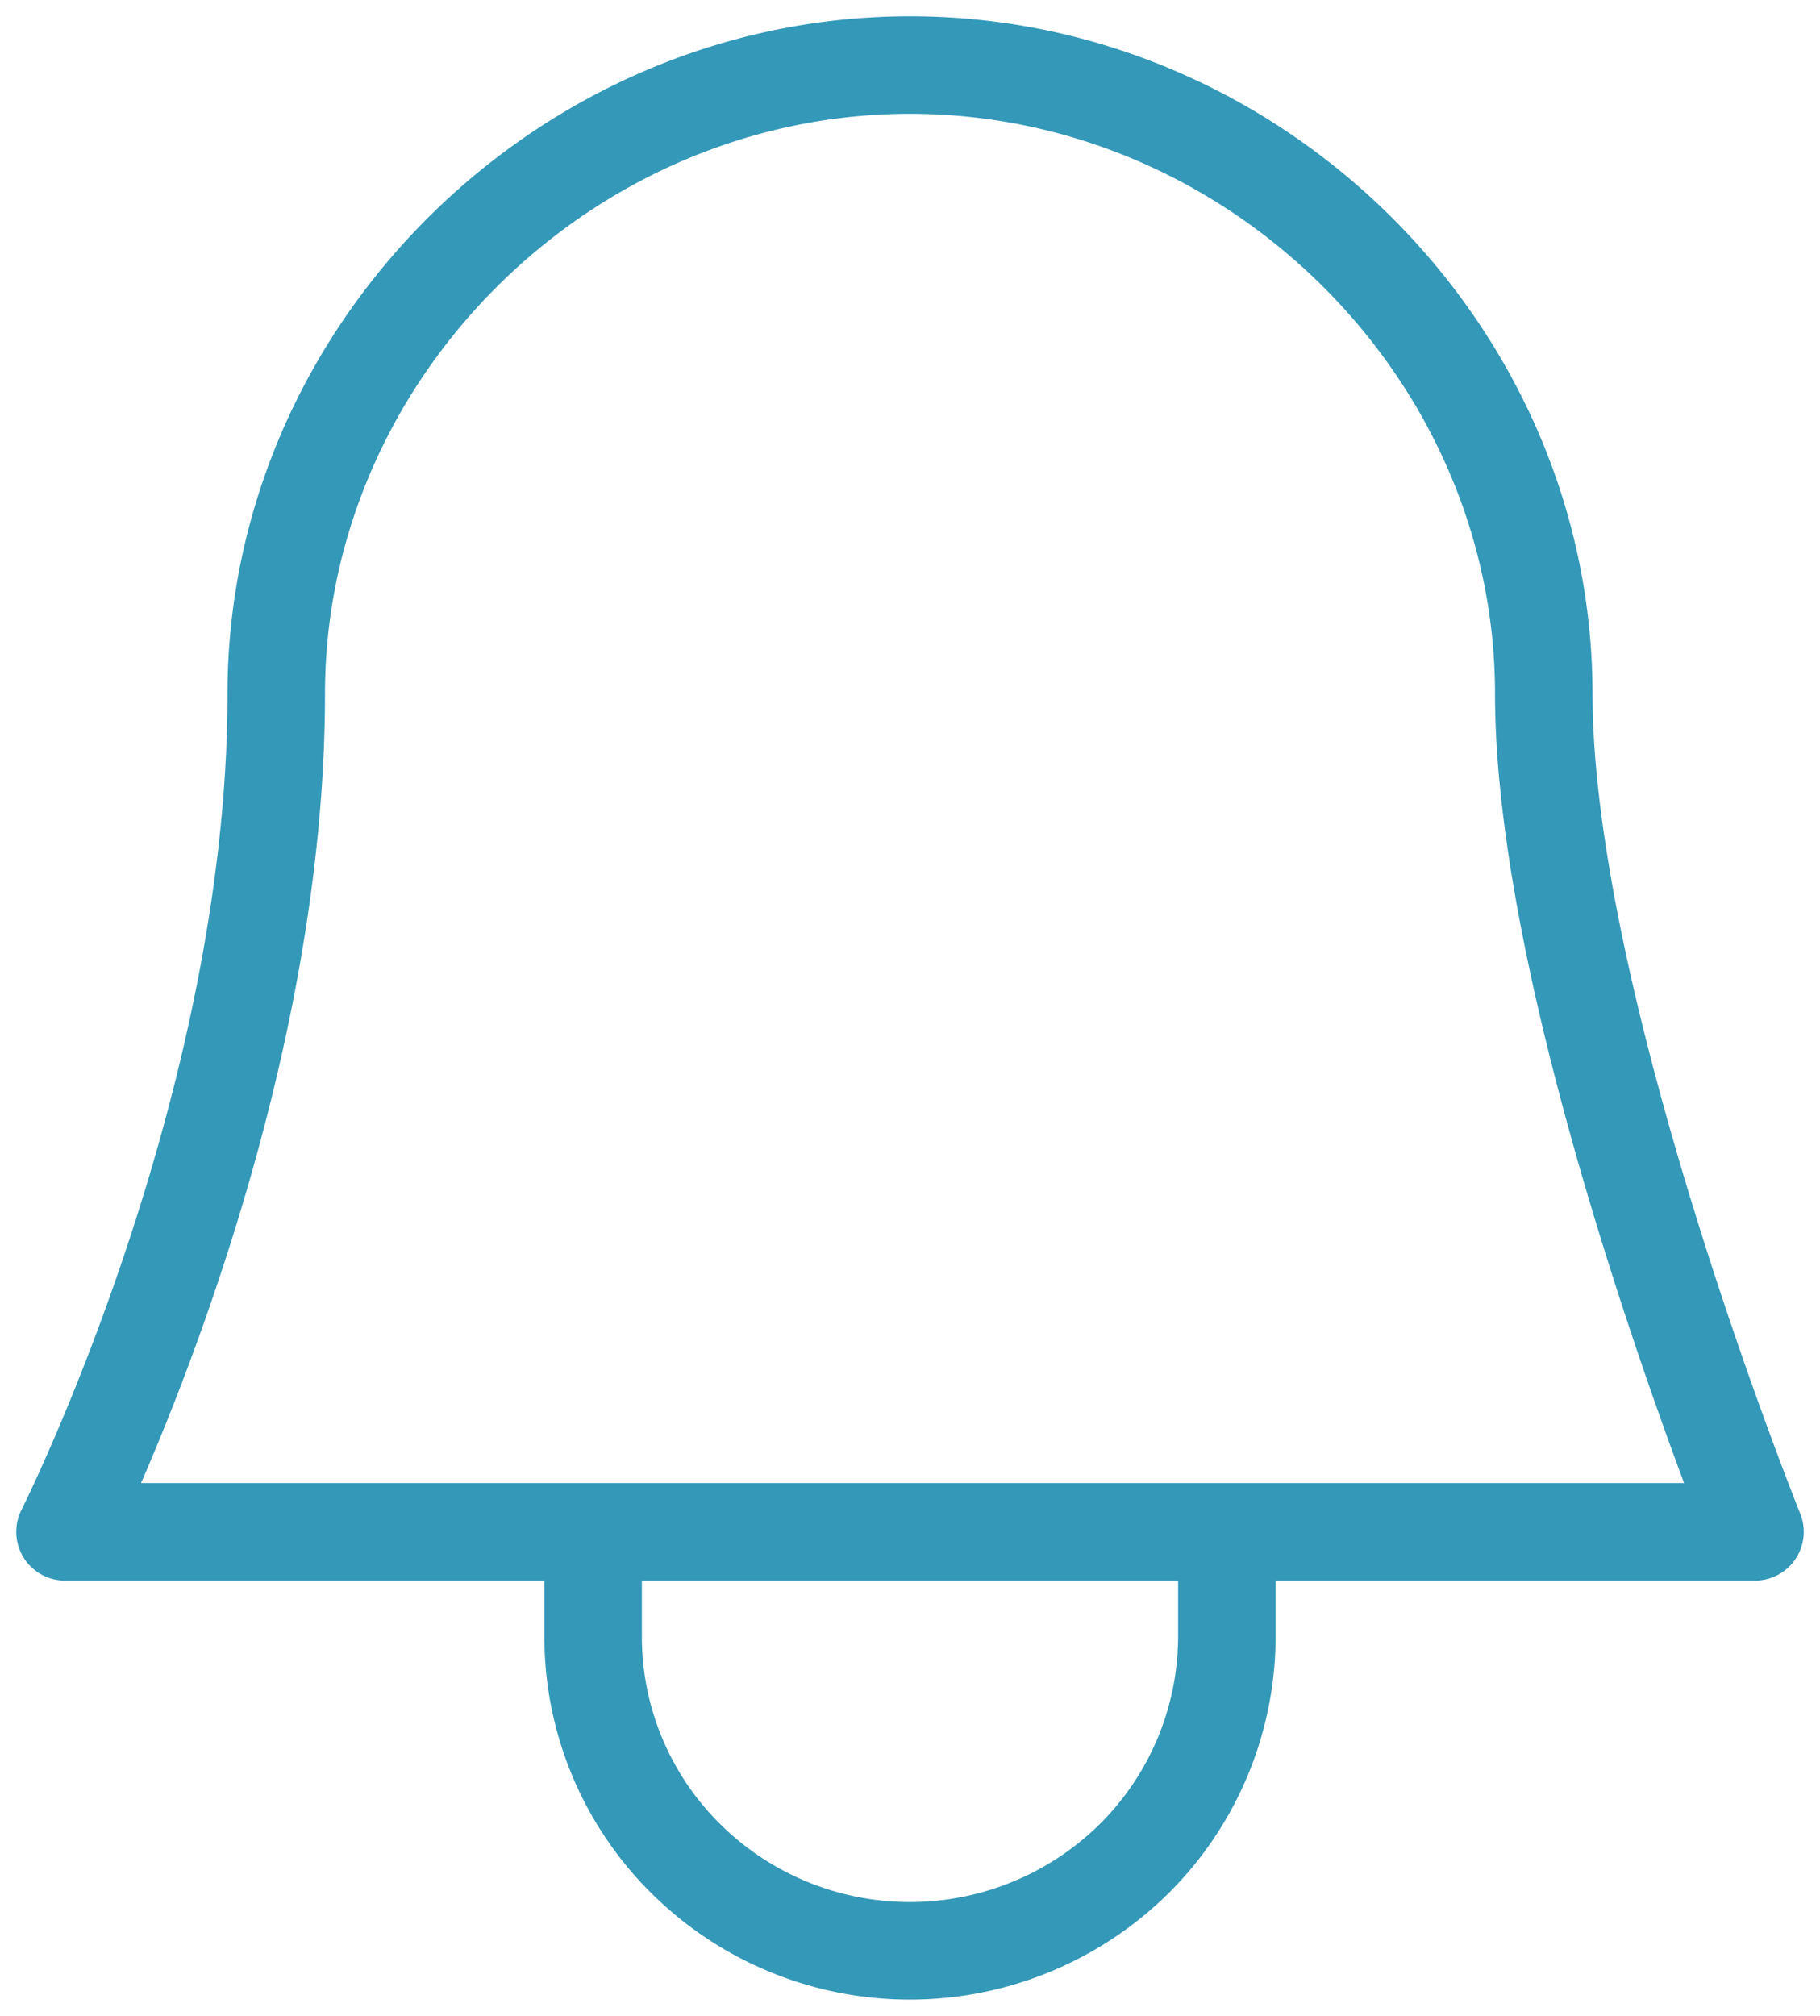 <svg width="28" height="31" viewBox="0 0 28 31" fill="none" xmlns="http://www.w3.org/2000/svg">
    <path d="M9.125 23.556v1.61a4.798 4.798 0 0 0 1.428 3.418c.453.45.99.805 1.581 1.048a4.91 4.91 0 0 0 5.313-1.048 4.828 4.828 0 0 0 1.428-3.417v-1.611m4.875-12.89c0 4.834 3.25 12.89 3.25 12.89H1s3.25-6.445 3.25-12.89C4.25 5.403 8.69 1 14 1s9.75 4.402 9.75 9.667z" stroke="#3498B8" stroke-width="1.5" stroke-linecap="round" stroke-linejoin="round"/>
</svg>
